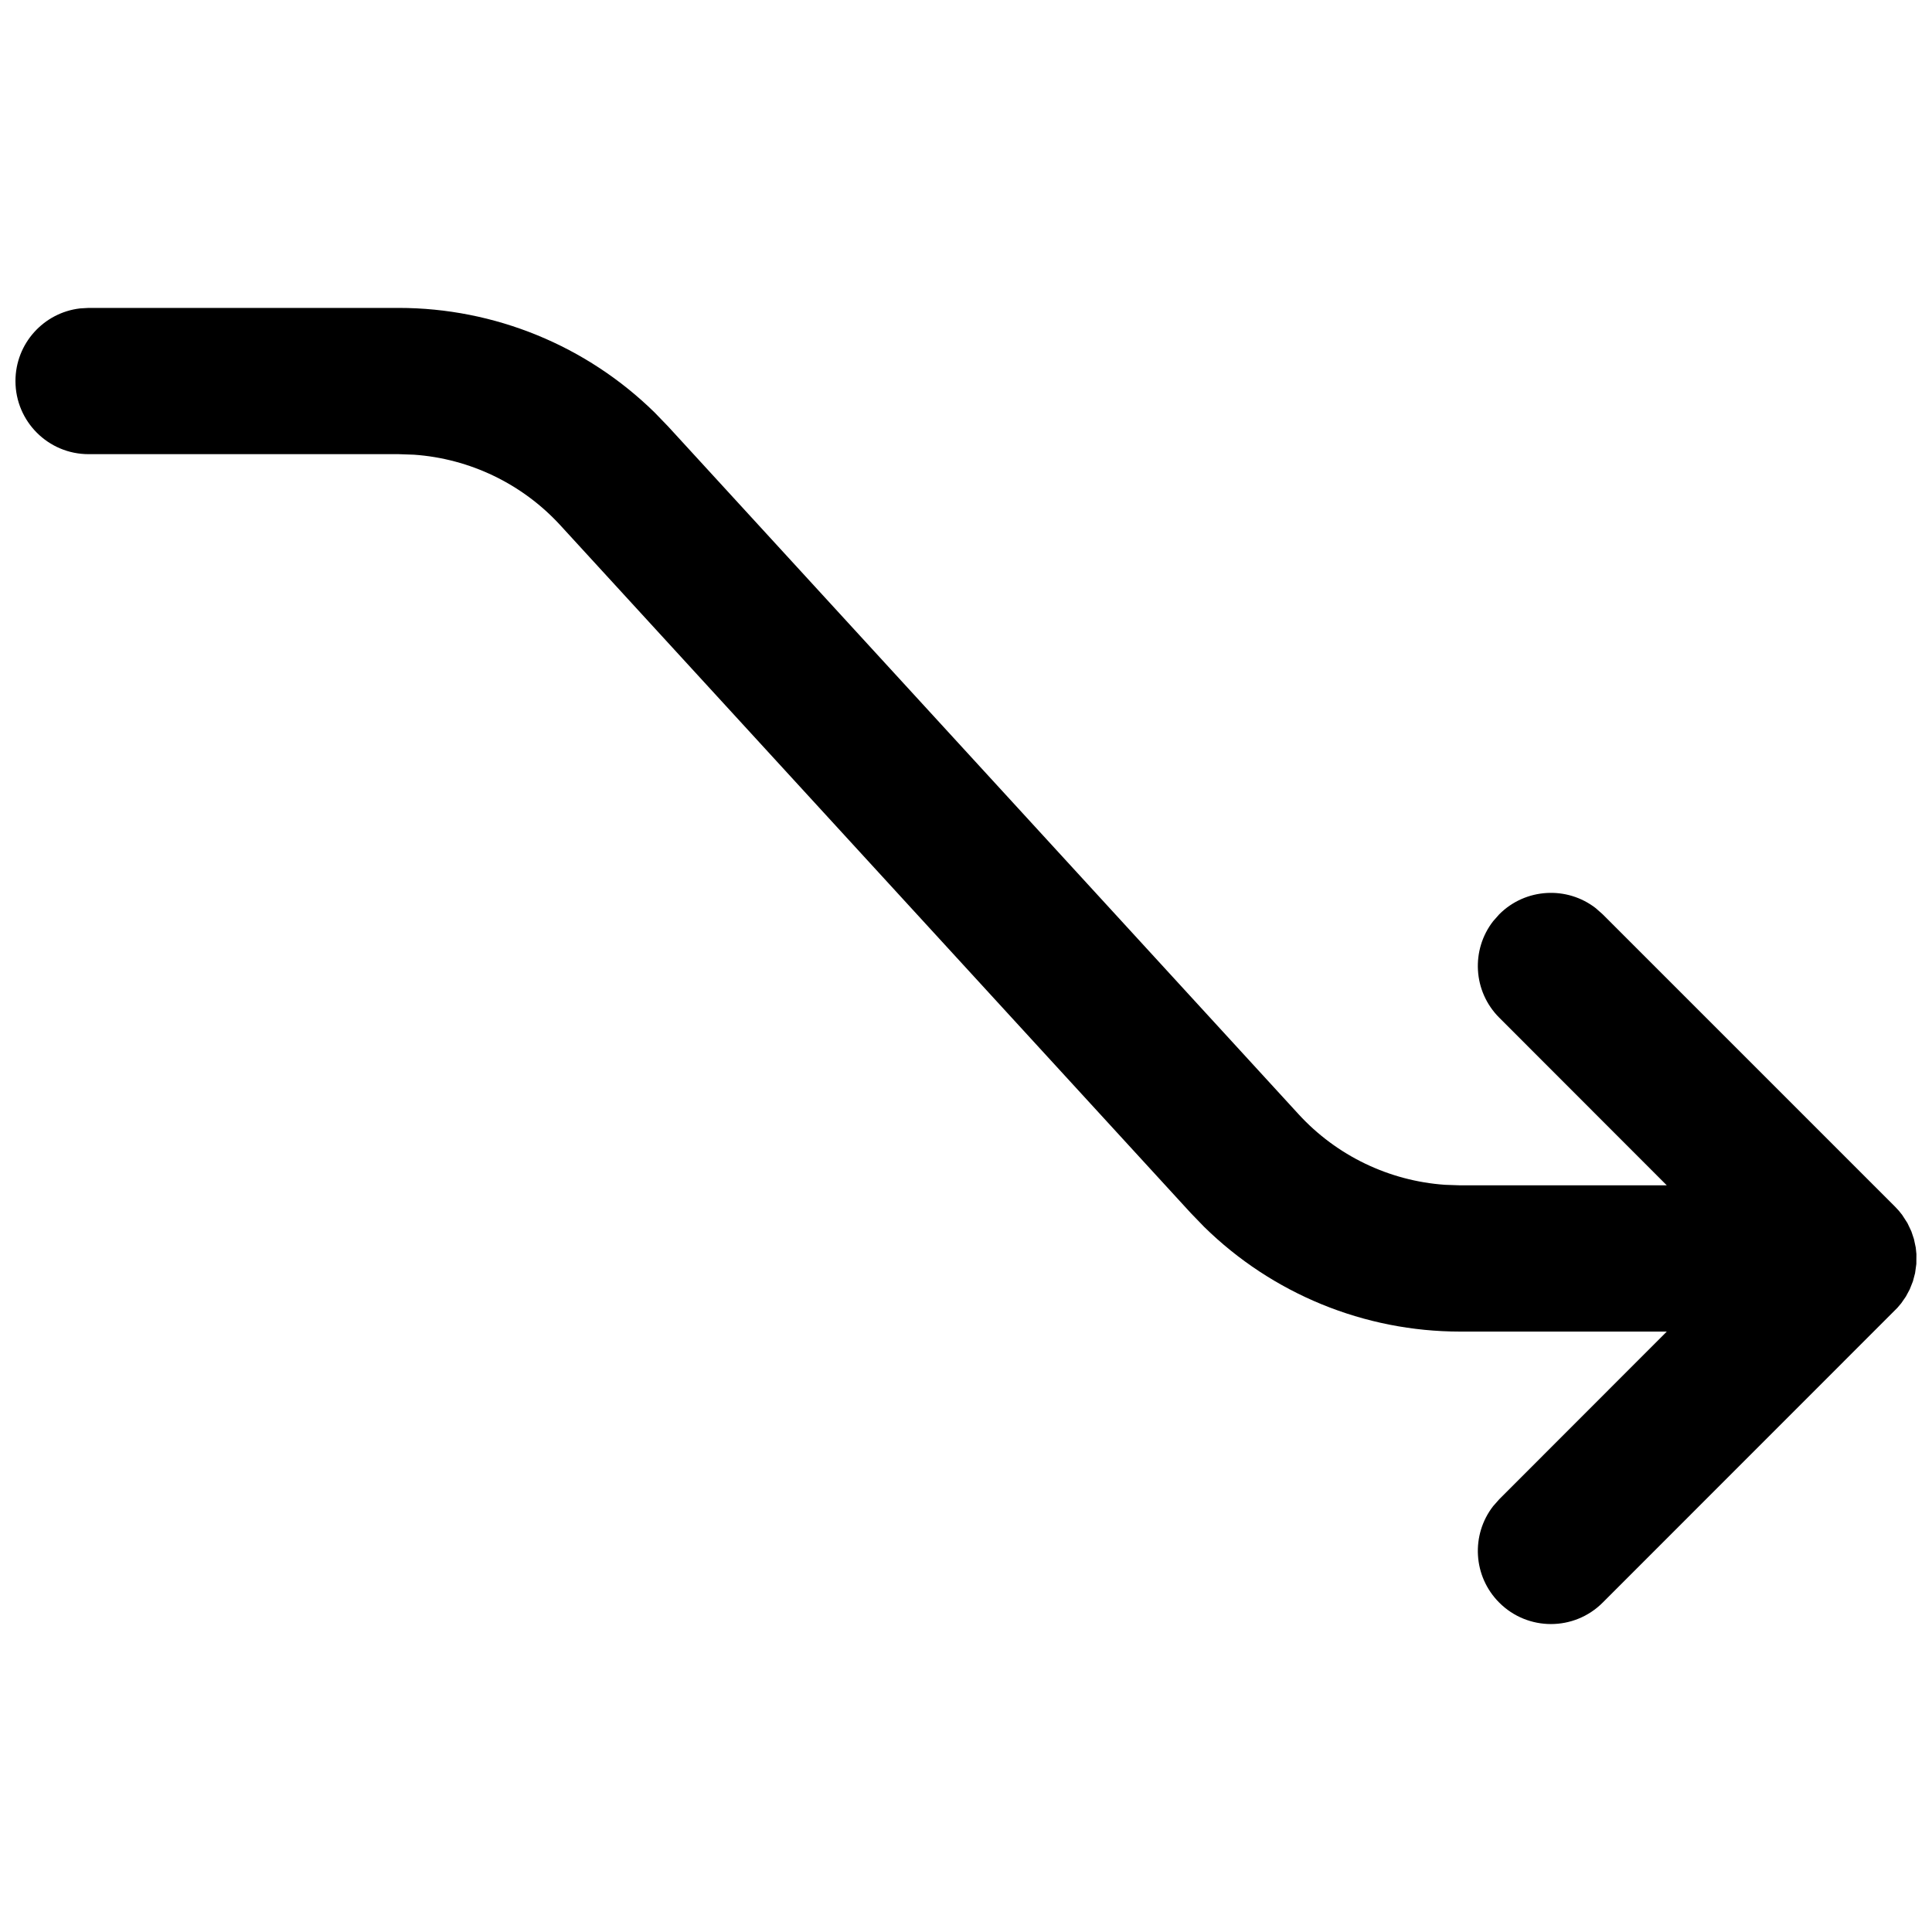 <?xml version="1.0" encoding="UTF-8"?>
<!-- Uploaded to: ICON Repo, www.svgrepo.com, Generator: ICON Repo Mixer Tools -->
<svg width="800px" height="800px" version="1.1" viewBox="144 144 512 512" xmlns="http://www.w3.org/2000/svg">
 <defs>
  <clipPath id="a">
   <path d="m148.09 225h503.81v350h-503.81z"/>
  </clipPath>
 </defs>
 <g clip-path="url(#a)">
  <path d="m249.64 225.6c25.461 0 49.828 10.02 67.895 27.766l3.527 3.652 167.07 182.26c10.094 11.008 24 17.672 38.797 18.707l4.055 0.141h54.73l-44.395-44.43c-6.988-6.984-7.523-17.977-1.613-25.578l1.613-1.824c6.984-6.984 17.977-7.523 25.578-1.613l1.824 1.613 77.508 77.508c0.688 0.688 1.312 1.41 1.871 2.168l1.391 2.156 1.035 2.184 0.684 2.039 0.484 2.277 0.176 1.711-0.02 2.625-0.336 2.434-0.57 2.156-0.852 2.152-1.016 1.891-1.234 1.785-1.02 1.207-78.102 78.129c-7.566 7.566-19.836 7.566-27.402 0-6.988-6.984-7.523-17.977-1.613-25.578l1.613-1.824 44.395-44.43h-54.73c-25.461 0-49.824-10.02-67.891-27.77l-3.527-3.648-167.07-182.26c-10.094-11.008-24-17.672-38.797-18.707l-4.059-0.141h-82.164c-10.703 0-19.379-8.676-19.379-19.379 0-9.938 7.481-18.129 17.117-19.246l2.262-0.133z"/>
 </g>
</svg>